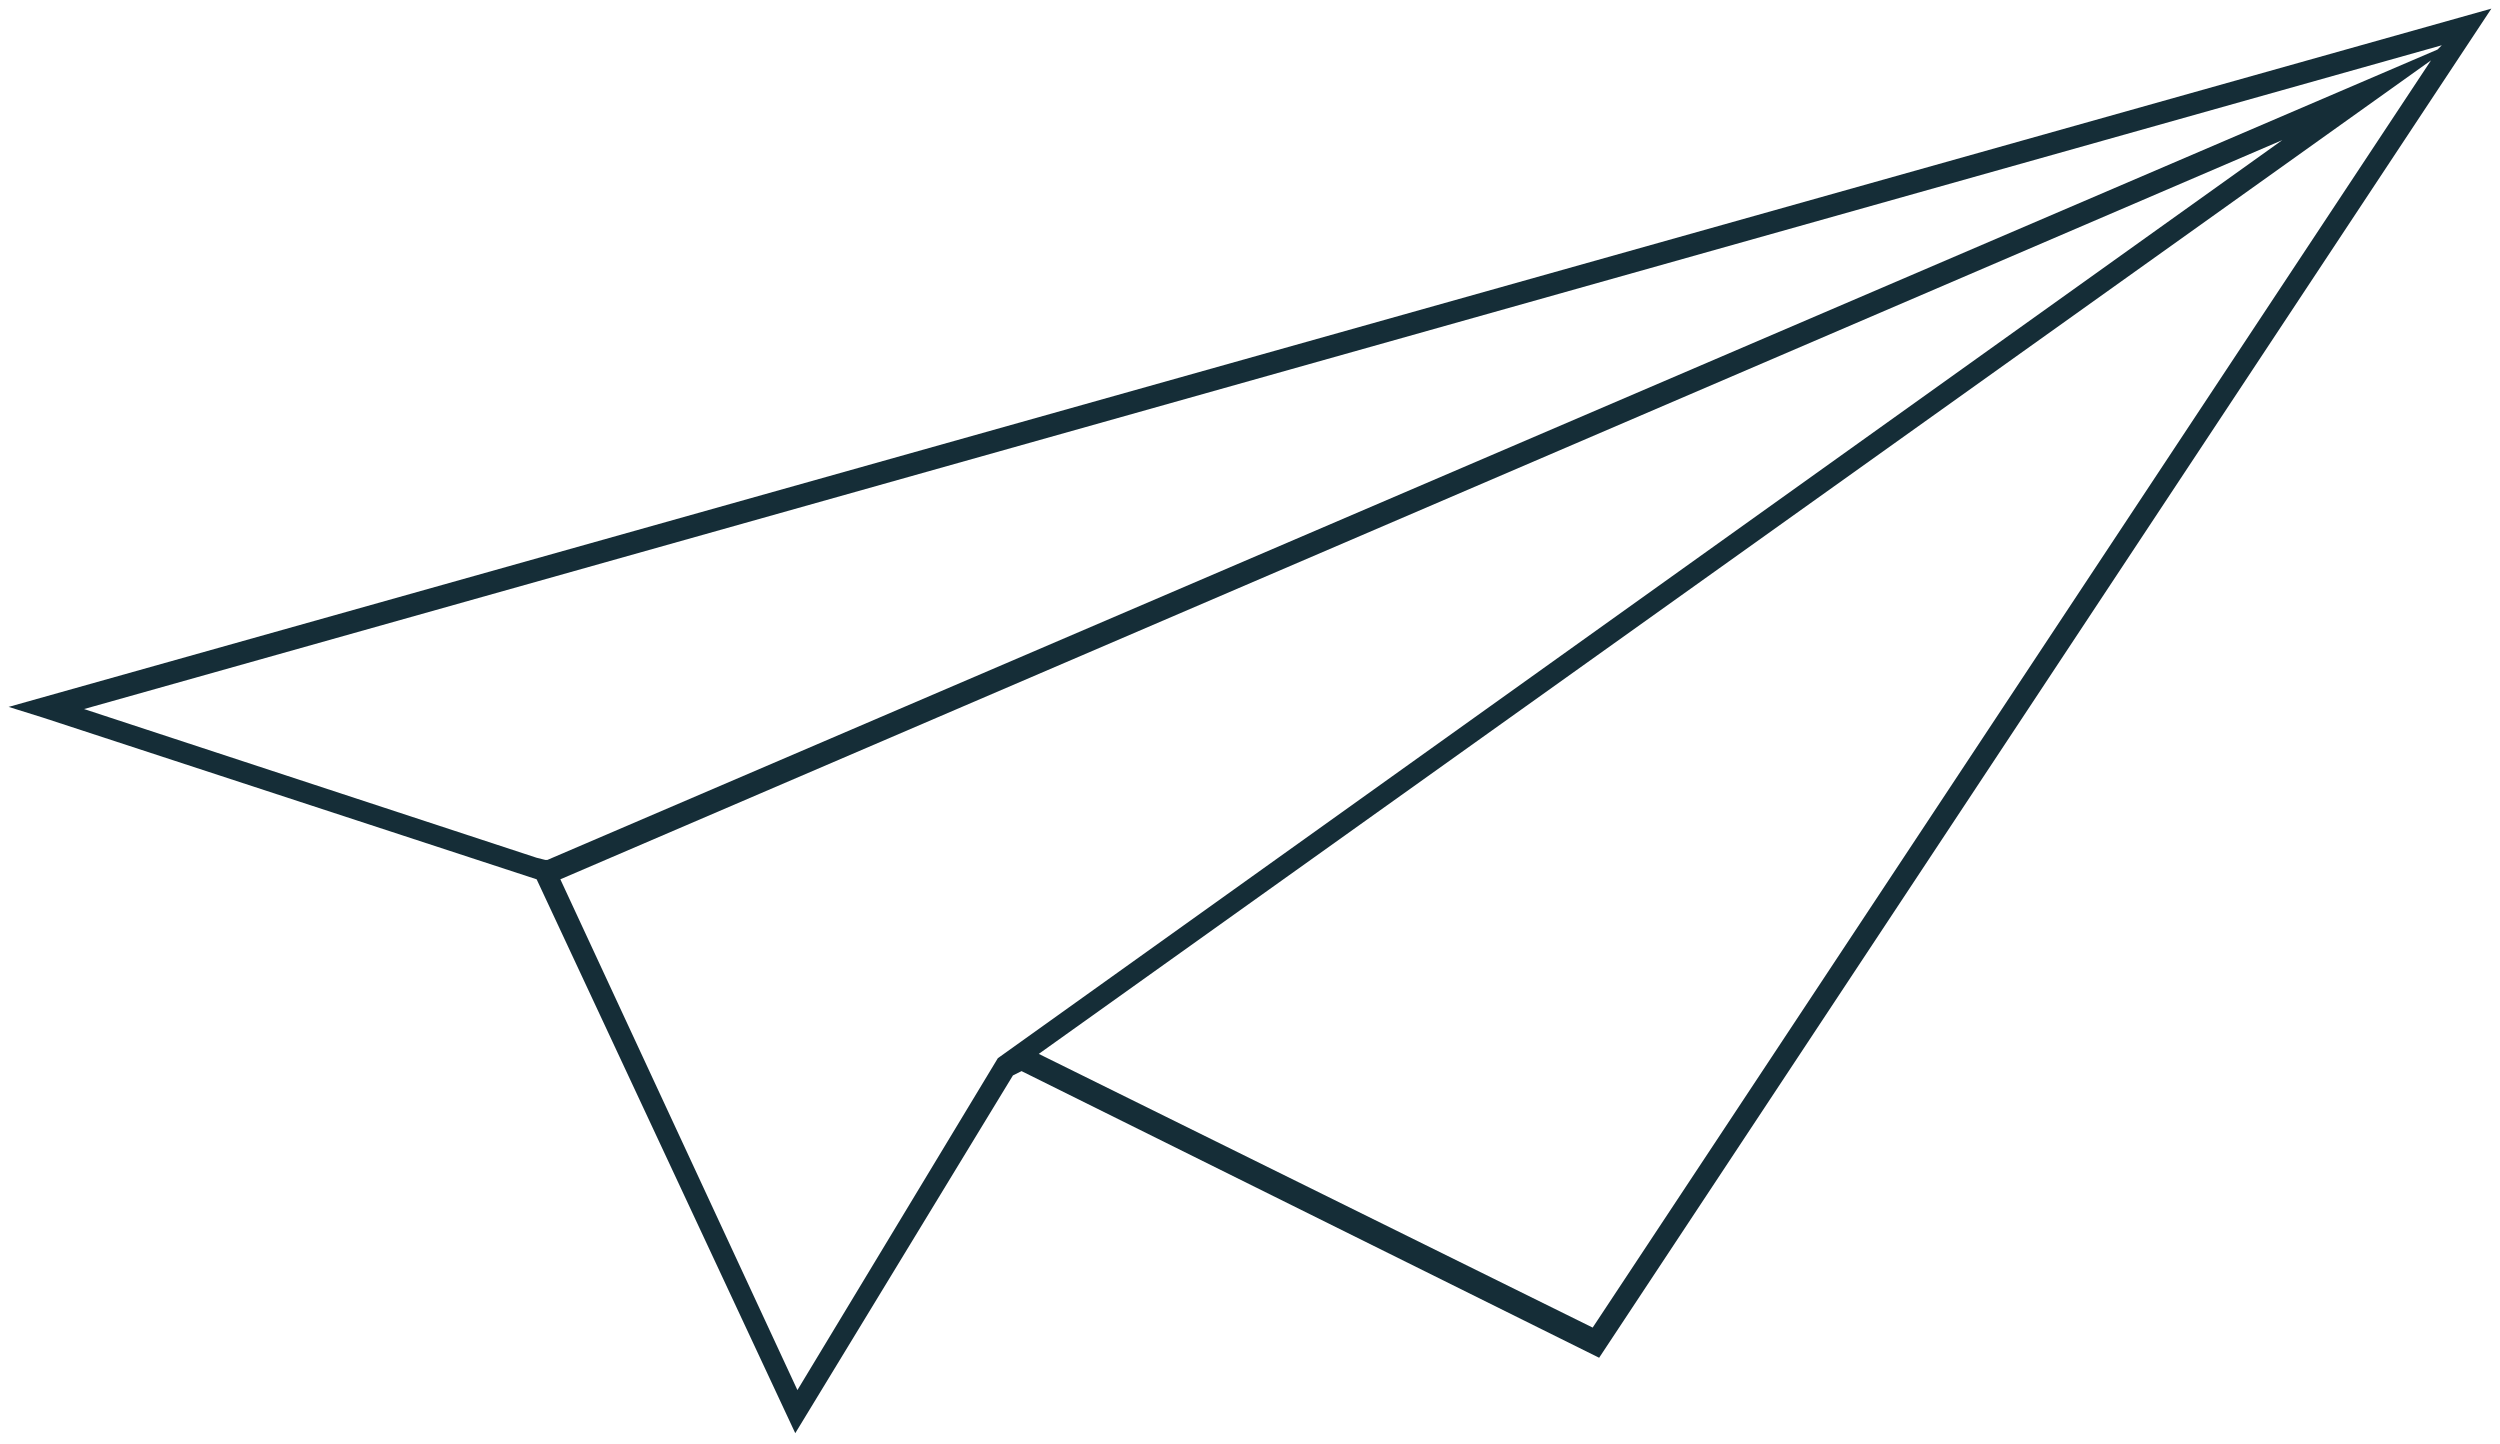 <?xml version="1.0" encoding="utf-8"?>
<!-- Generator: Adobe Illustrator 21.1.0, SVG Export Plug-In . SVG Version: 6.00 Build 0)  -->
<svg version="1.1" id="Calque_1" xmlns="http://www.w3.org/2000/svg" xmlns:xlink="http://www.w3.org/1999/xlink" x="0px" y="0px"
	 viewBox="0 0 116 67" style="enable-background:new 0 0 116 67;" xml:space="preserve">
<style type="text/css">
	.st0{fill:#152D37;}
</style>
<path class="st0" d="M115.6,0.4L0.4,32.8L2,33.3l22.9,7.5l0,0l12,25.7L47,49.9l0.4-0.2l26.8,13.3L115.6,0.4z M113.1,2.3L25.4,39.9
	l-0.1,0l-0.4-0.1l-21-6.9L113.3,2.1L113.1,2.3z M46.3,49.1L37,64.5L26,40.8l79.9-34.3L46.3,49.1L46.3,49.1L46.3,49.1z M48.4,49
	L48.4,49l-0.2-0.1l64.6-46.1L73.9,61.6L48.4,49z"/>
</svg>
